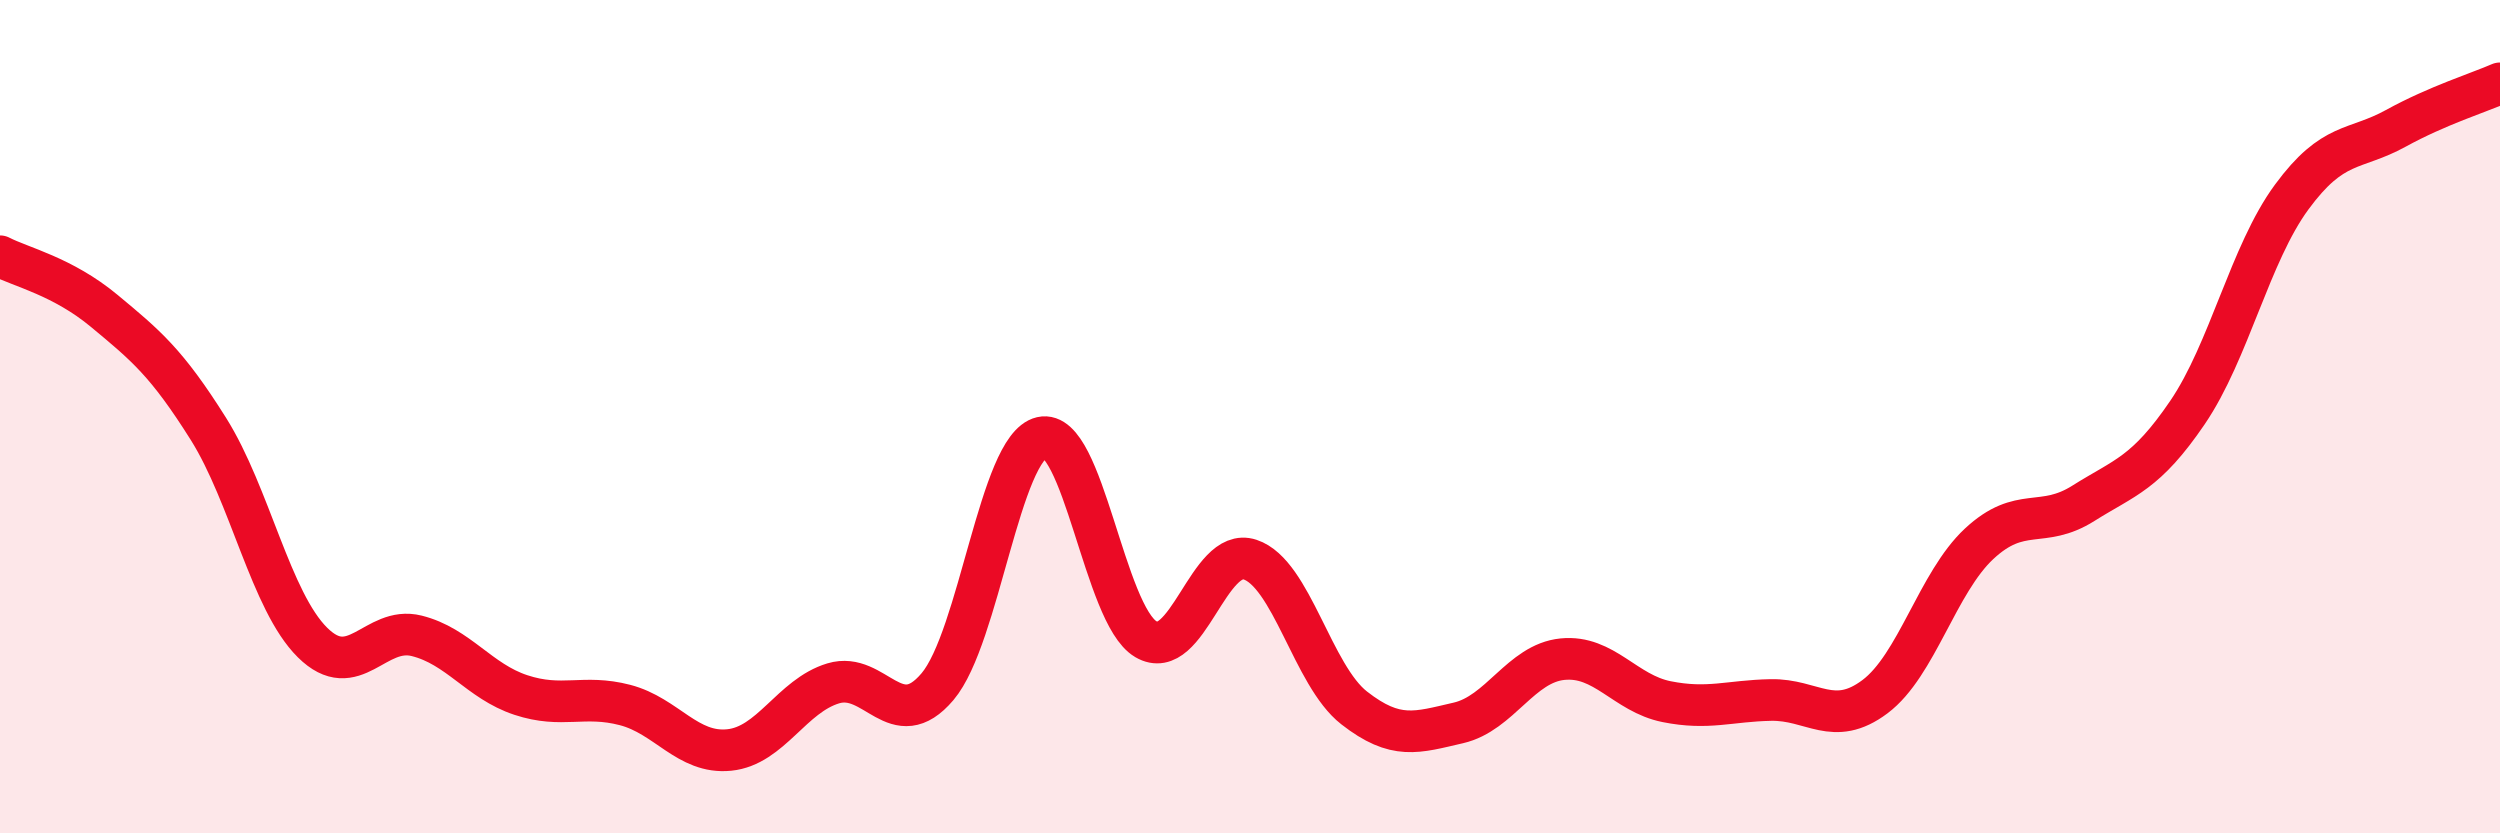 
    <svg width="60" height="20" viewBox="0 0 60 20" xmlns="http://www.w3.org/2000/svg">
      <path
        d="M 0,6.15 C 0.5,6.41 1.5,6.63 2.5,7.46 C 3.5,8.29 4,8.7 5,10.29 C 6,11.88 6.5,14.43 7.5,15.42 C 8.5,16.41 9,15.01 10,15.26 C 11,15.51 11.5,16.35 12.5,16.68 C 13.5,17.01 14,16.66 15,16.92 C 16,17.18 16.5,18.1 17.5,18 C 18.5,17.9 19,16.7 20,16.4 C 21,16.1 21.5,17.66 22.5,16.48 C 23.5,15.3 24,10.73 25,10.5 C 26,10.27 26.5,14.75 27.5,15.34 C 28.5,15.93 29,13.1 30,13.43 C 31,13.76 31.5,16.21 32.5,16.99 C 33.5,17.77 34,17.58 35,17.35 C 36,17.12 36.5,15.92 37.5,15.82 C 38.5,15.72 39,16.64 40,16.84 C 41,17.04 41.5,16.82 42.5,16.8 C 43.5,16.78 44,17.47 45,16.72 C 46,15.97 46.5,13.98 47.5,13.05 C 48.5,12.12 49,12.71 50,12.08 C 51,11.45 51.5,11.37 52.5,9.9 C 53.5,8.43 54,6.09 55,4.73 C 56,3.37 56.5,3.63 57.5,3.08 C 58.5,2.53 59.5,2.22 60,2L60 20L0 20Z"
        fill="#EB0A25"
        opacity="0.1"
        stroke-linecap="round"
        stroke-linejoin="round"
      />
      <path
        d="M 0,6.15 C 0.5,6.41 1.5,6.63 2.5,7.46 C 3.5,8.29 4,8.7 5,10.29 C 6,11.88 6.5,14.43 7.5,15.42 C 8.5,16.41 9,15.01 10,15.26 C 11,15.51 11.5,16.35 12.5,16.68 C 13.5,17.01 14,16.66 15,16.92 C 16,17.18 16.5,18.1 17.5,18 C 18.5,17.9 19,16.7 20,16.4 C 21,16.1 21.5,17.66 22.5,16.48 C 23.5,15.3 24,10.73 25,10.5 C 26,10.27 26.5,14.75 27.5,15.34 C 28.5,15.93 29,13.1 30,13.43 C 31,13.76 31.5,16.21 32.5,16.99 C 33.5,17.77 34,17.58 35,17.35 C 36,17.12 36.5,15.92 37.5,15.82 C 38.5,15.72 39,16.64 40,16.84 C 41,17.04 41.5,16.82 42.5,16.8 C 43.5,16.78 44,17.47 45,16.72 C 46,15.97 46.5,13.98 47.5,13.05 C 48.5,12.12 49,12.71 50,12.08 C 51,11.45 51.5,11.37 52.5,9.9 C 53.5,8.43 54,6.09 55,4.73 C 56,3.37 56.5,3.63 57.5,3.08 C 58.5,2.53 59.5,2.22 60,2"
        stroke="#EB0A25"
        stroke-width="1"
        fill="none"
        stroke-linecap="round"
        stroke-linejoin="round"
      />
    </svg>
  